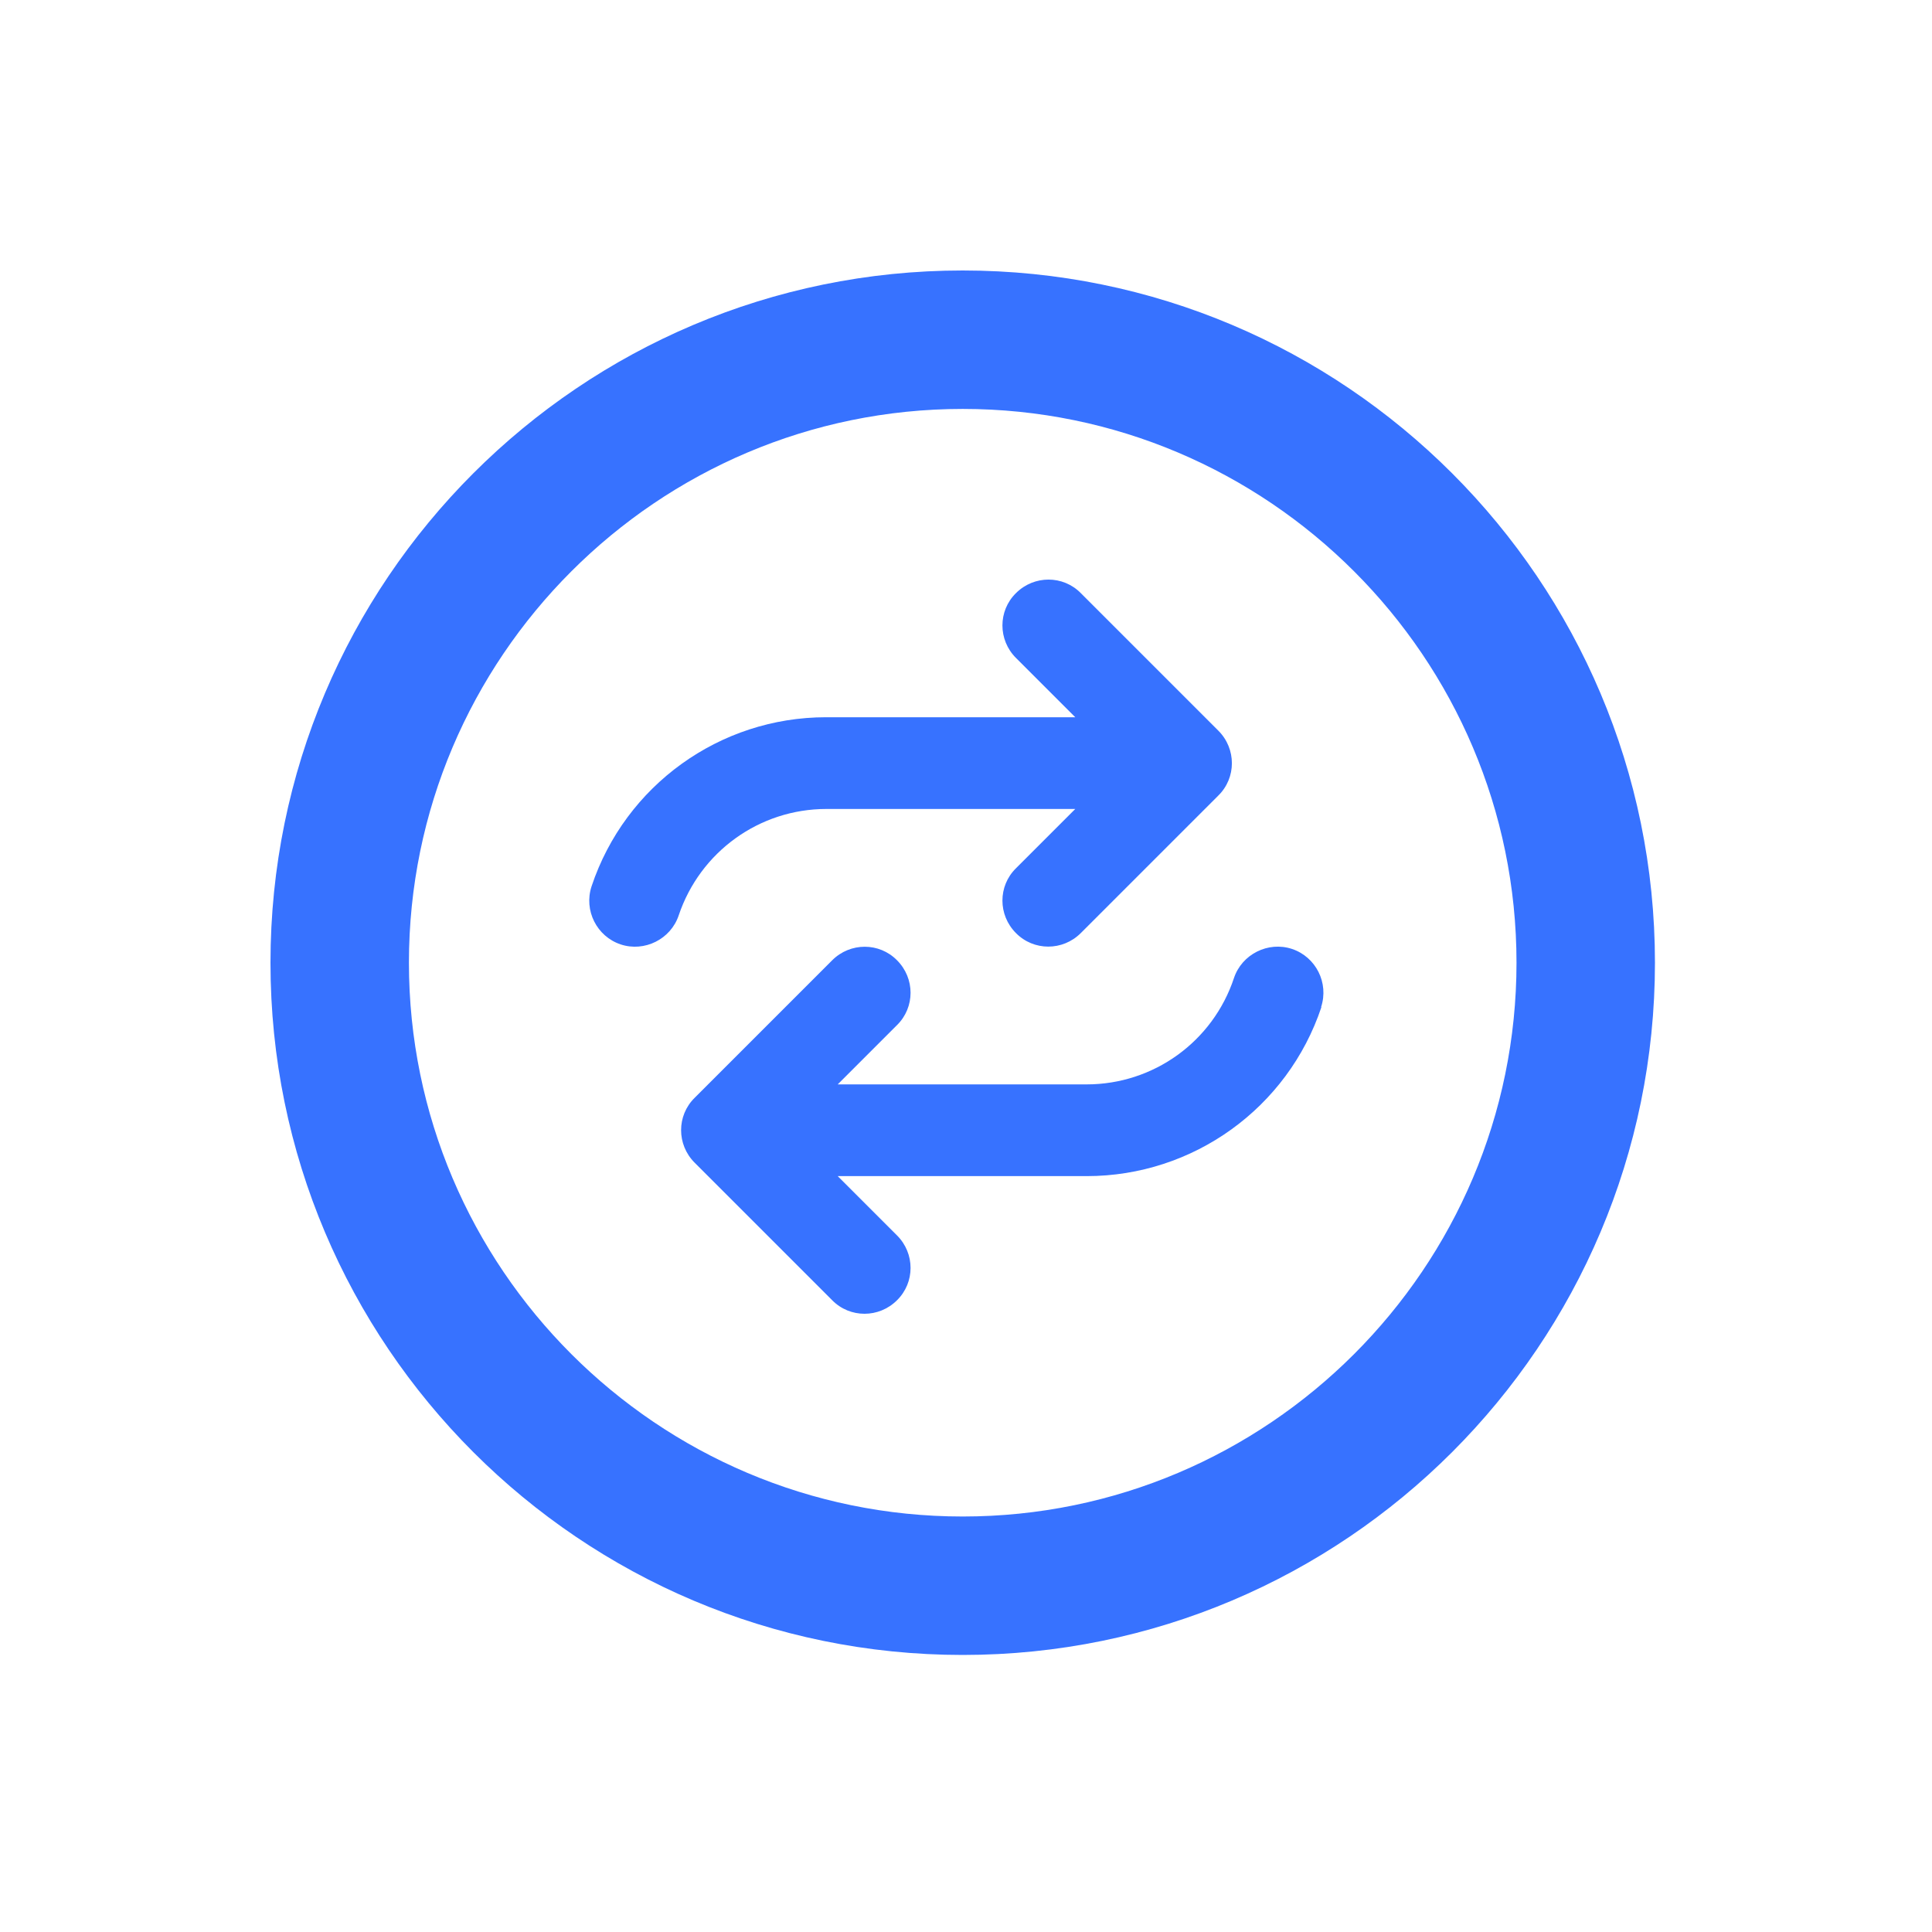 <svg width="50" height="50" viewBox="0 0 50 50" fill="none" xmlns="http://www.w3.org/2000/svg">
<path d="M24.915 7C15.026 7 7 15.026 7 24.915C7 34.804 15.026 42.83 24.915 42.83C34.804 42.83 42.83 34.804 42.83 24.915C42.83 15.026 34.804 7 24.915 7ZM24.915 39.247C17.015 39.247 10.583 32.816 10.583 24.915C10.583 17.015 17.015 10.583 24.915 10.583C32.816 10.583 39.247 17.015 39.247 24.915C39.247 32.816 32.816 39.247 24.915 39.247Z" fill="#3772FF"/>
<path d="M34.198 26.063C33.327 28.673 30.882 30.438 28.121 30.438H21.68L23.215 31.973C23.682 32.439 23.682 33.191 23.215 33.65C22.748 34.117 21.996 34.117 21.537 33.65L17.977 30.09C17.51 29.623 17.51 28.871 17.977 28.412L21.537 24.852C22.004 24.385 22.756 24.385 23.215 24.852C23.682 25.319 23.682 26.07 23.215 26.529L21.68 28.064H28.121C29.854 28.064 31.389 26.957 31.935 25.311C32.141 24.694 32.821 24.354 33.438 24.559C34.055 24.765 34.396 25.438 34.19 26.063H34.198ZM21.387 18.562H27.828L26.293 17.027C25.826 16.561 25.826 15.809 26.293 15.35C26.76 14.883 27.512 14.883 27.971 15.35L31.531 18.91C31.998 19.377 31.998 20.129 31.531 20.588L27.971 24.148C27.504 24.615 26.752 24.615 26.293 24.148C25.826 23.681 25.826 22.93 26.293 22.471L27.828 20.936H21.387C19.654 20.936 18.119 22.043 17.565 23.689C17.36 24.306 16.679 24.646 16.062 24.441C15.445 24.235 15.104 23.562 15.31 22.937C16.18 20.327 18.625 18.562 21.379 18.562" fill="#3772FF"/>
</svg>
